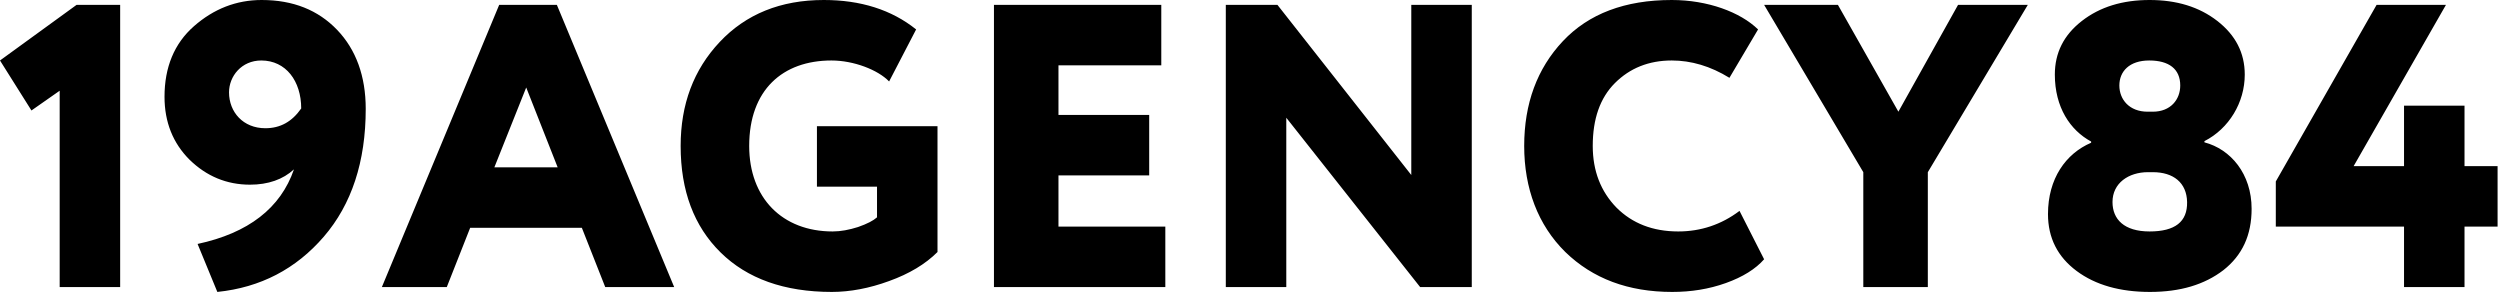 <?xml version="1.0" encoding="UTF-8"?> <svg xmlns="http://www.w3.org/2000/svg" width="620" height="73" viewBox="0 0 620 73" fill="none"><g clip-path="url(#clip0_4491_650)"><path d="M7.8 27.4L14.8 22.5V71.2H29.8V1.2H19L0 15L7.8 27.4ZM90.7 27C90.7 18.9 88.3 12.3 83.6 7.4C78.9 2.5 72.7 0 64.9 0C58.6 0 53 2.2 48.1 6.5C43.2 10.8 40.8 16.7 40.8 24C40.8 30.3 42.9 35.5 47 39.6C51.2 43.7 56.2 45.8 62 45.8C66.5 45.8 70.2 44.5 72.9 42C69.6 51.6 61.6 57.8 49 60.5L53.9 72.4C64.6 71.3 73.4 66.7 80.3 58.7C87.2 50.7 90.7 40.1 90.7 27ZM74.7 26.9C72.4 30.2 69.5 31.8 65.8 31.8C60.3 31.8 56.8 27.8 56.8 22.9C56.8 18.9 59.9 15 64.8 15C70.9 15 74.7 20.1 74.7 26.9ZM532.6 27.7C528.1 27.7 525.6 24.7 525.6 21.2C525.6 17.7 528.1 15 533 15C537.9 15 540.7 17.1 540.7 21.2C540.7 24.7 538.3 27.7 533.9 27.7H532.6ZM533.9 42.7C539 42.7 542.3 45.3 542.4 50.1C542.5 55 539.4 57.4 533.1 57.4C526.8 57.4 523.9 54.4 523.9 50.1C523.9 45.4 527.9 42.7 532.7 42.7H533.9ZM533.2 72.4C540.7 72.4 546.7 70.6 551.4 67C556.1 63.3 558.4 58.3 558.4 51.8C558.4 43.1 553.2 37 546.7 35.3V35C552.8 31.9 556.7 25.4 556.7 18.5C556.7 13.1 554.4 8.7 549.9 5.2C545.4 1.7 539.8 0 533.1 0C526.4 0 520.8 1.7 516.3 5.2C511.8 8.7 509.6 13.1 509.6 18.5C509.6 26.6 513.4 32.3 518.6 35.1V35.4C512.3 38.1 507.9 44.3 507.9 53.1C507.9 59 510.3 63.7 515 67.2C519.7 70.7 525.8 72.4 533.2 72.4ZM611.2 71.2V56.2H619.4V41.2H611.2V26.2H596.2V41.2H583.7L606.6 1.2H589.4L564.4 45V56.2H596.2V71.2H611.2ZM110.8 71.2L116.6 56.5H144.3L150.1 71.2H167.2L138.1 1.2H123.8L94.7 71.2H110.8ZM138.3 41.5H122.6L130.5 21.7L138.3 41.5ZM217.5 46.3V53.9C216.6 54.7 215.1 55.5 212.8 56.3C210.6 57 208.5 57.4 206.5 57.4C194 57.4 185.8 49.1 185.8 36.2C185.8 22.3 194.1 15 206.2 15C211.7 15 217.7 17.3 220.5 20.2L227.2 7.3C221.1 2.4 213.4 0 204.3 0C193.6 0 185 3.5 178.5 10.4C172 17.3 168.8 25.9 168.8 36.2C168.8 47.3 172.1 56.1 178.7 62.6C185.3 69.1 194.5 72.4 206.3 72.4C210.8 72.4 215.6 71.5 220.5 69.7C225.5 67.9 229.5 65.5 232.5 62.5V31.3H202.6V46.3H217.5ZM289 71.2V56.2H262.5V43.5H285V28.5H262.5V16.2H288V1.2H246.5V71.2H289ZM365 1.2H350V43.4L316.8 1.2H304V71.2H319V29.2L352.2 71.2H365V1.2ZM431.4 52.3C426.9 55.7 421.8 57.4 416.2 57.4C409.9 57.4 404.8 55.4 400.9 51.5C397 47.5 395 42.4 395 36.2C395 29.5 396.8 24.3 400.5 20.6C404.2 16.9 408.9 15 414.6 15C419.4 15 424.2 16.4 428.9 19.3L436 7.3C431.6 3 423.5 0 414.6 0C403 0 394 3.4 387.6 10.2C381.2 17 378 25.7 378 36.2C378 46.7 381.4 55.8 388.2 62.5C395 69.1 403.8 72.4 414.7 72.4C419.4 72.4 423.8 71.7 428 70.2C432.2 68.7 435.4 66.7 437.5 64.3L431.4 52.3ZM485.6 1.2L470.8 27.7L455.8 1.2H437.5L462.1 42.7V71.2H478.1V42.7L502.9 1.2H485.6Z" fill="black"></path></g><defs><clipPath id="clip0_4491_650"><rect width="619.4" height="72.4" fill="white"></rect></clipPath></defs></svg> 